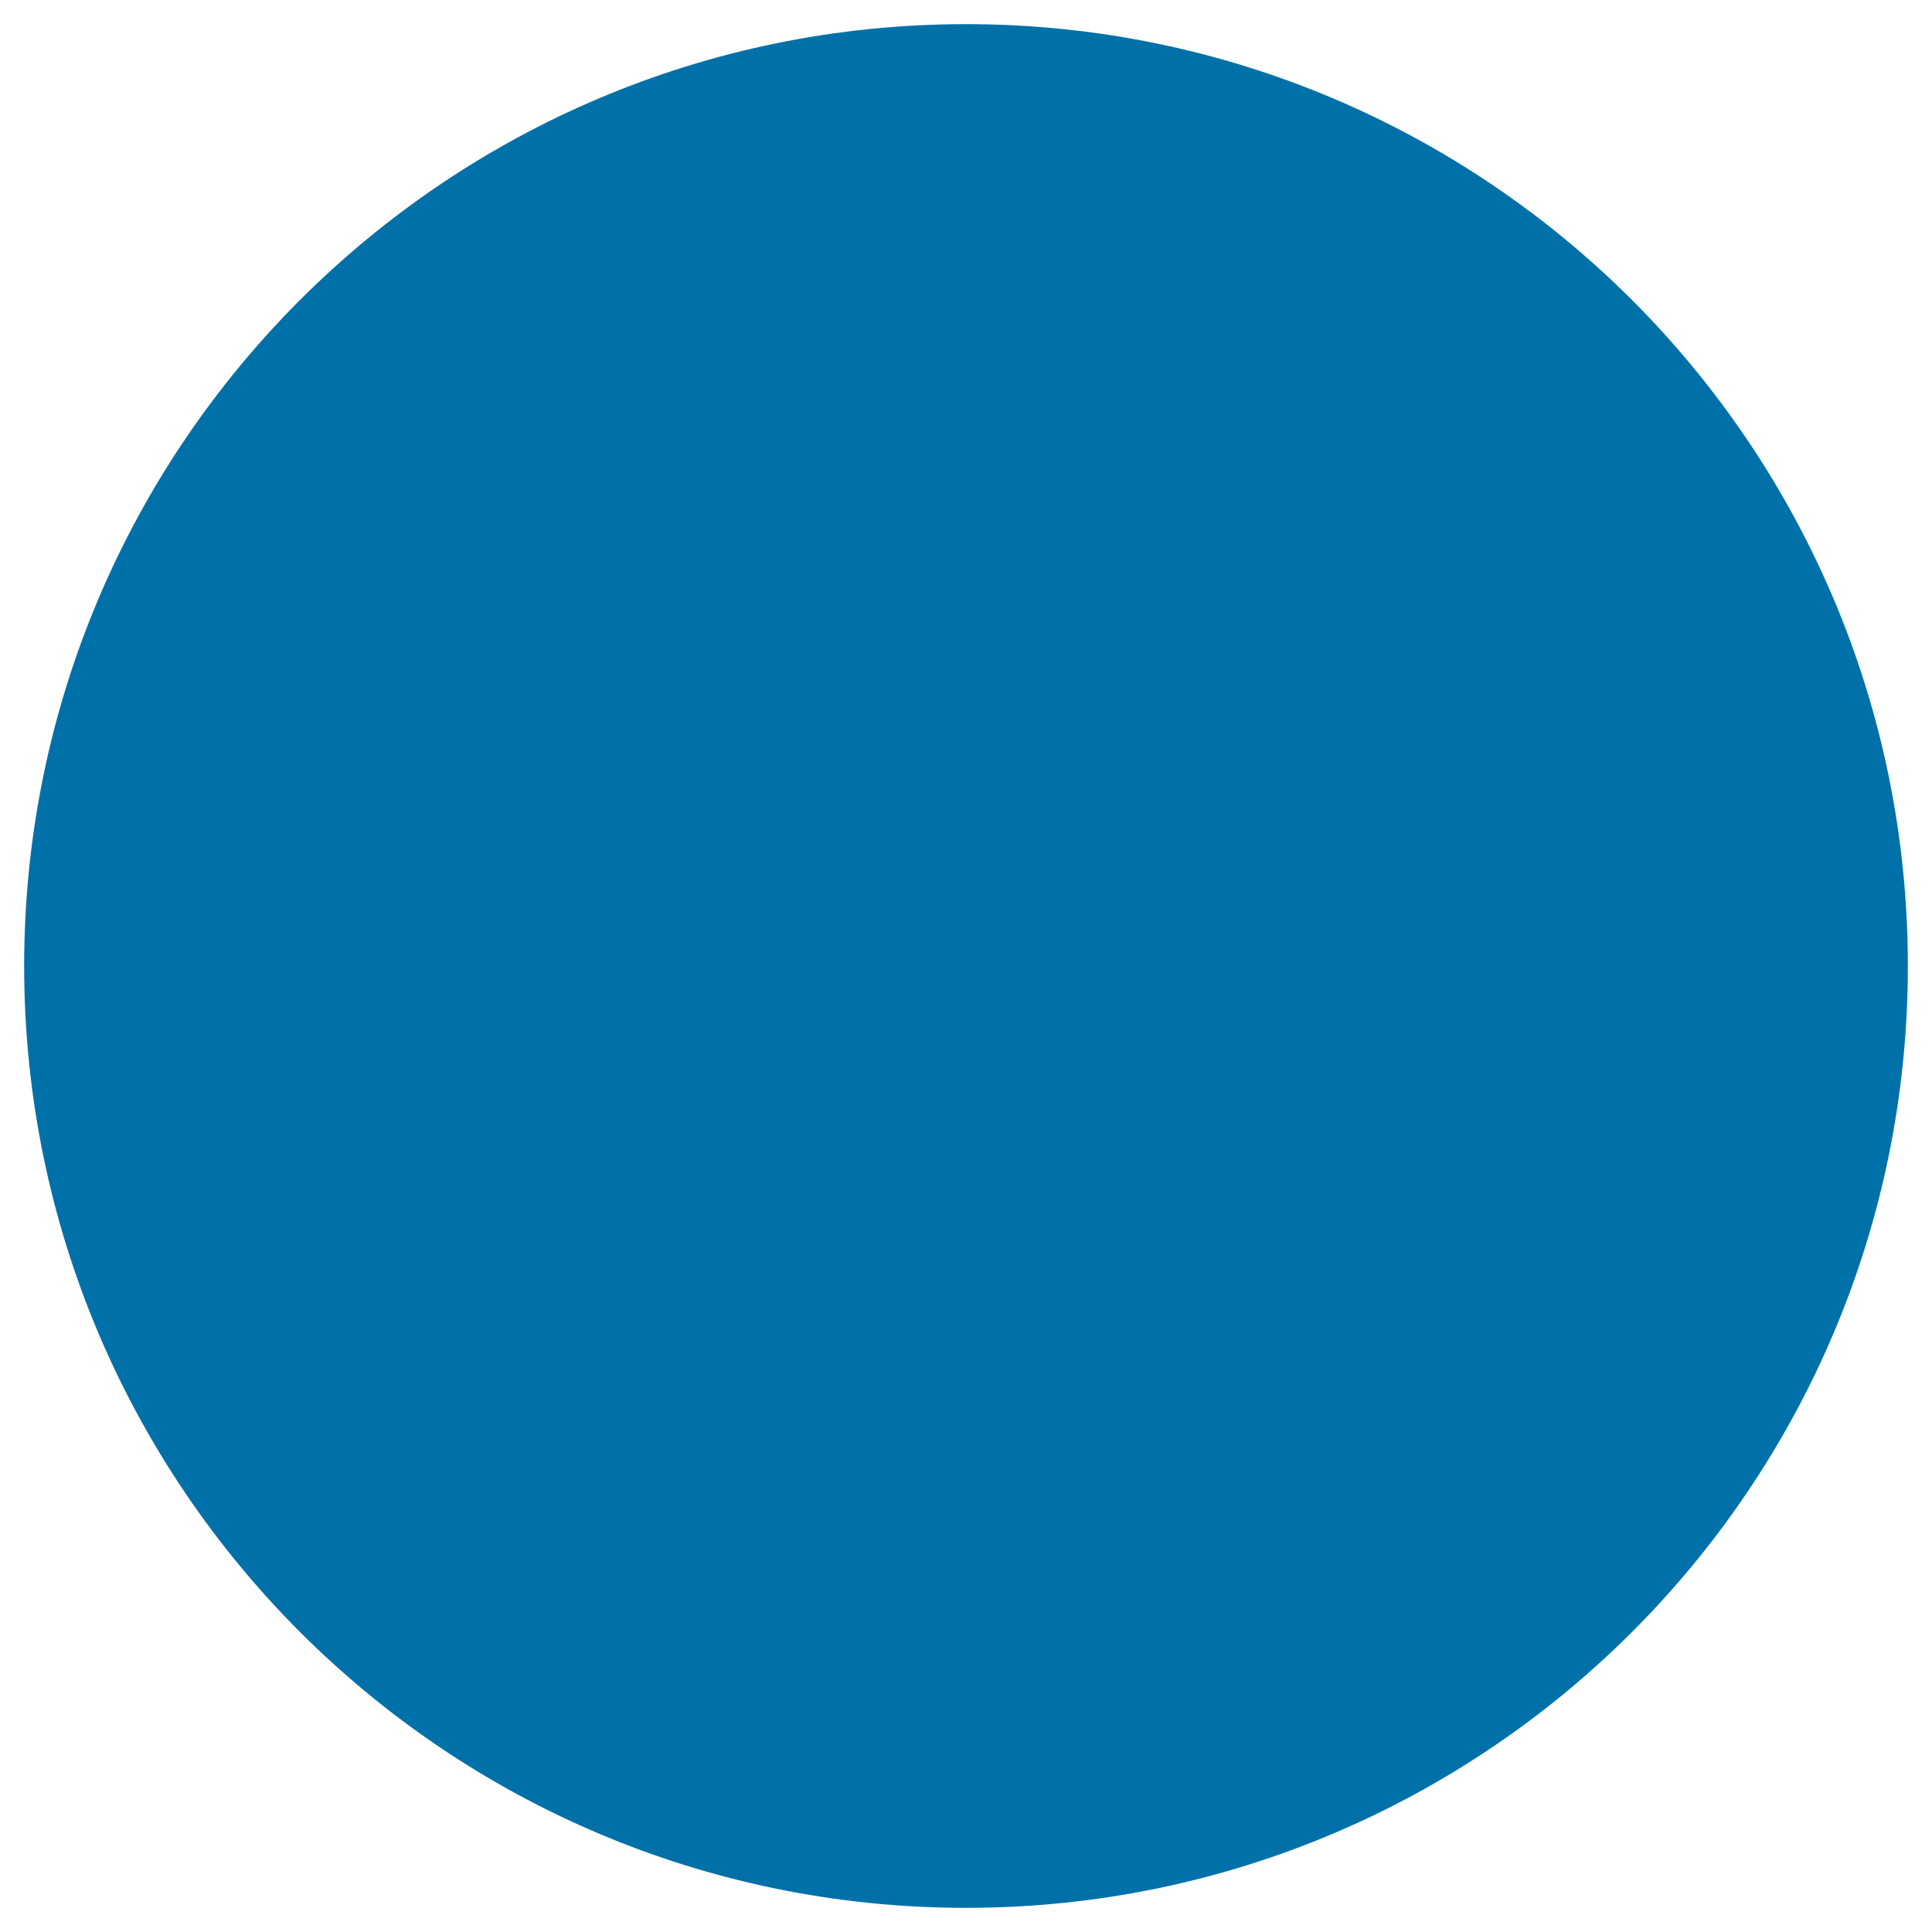 <svg width="20" height="20" viewBox="0 0 20 20" fill="none" xmlns="http://www.w3.org/2000/svg">
<g clip-path="url(#clip0_2158_760)">
<path d="M10 19C5.029 19 1 14.971 1 10C1 5.029 5.029 1 10 1C14.971 1 19 5.029 19 10C19 14.971 14.971 19 10 19Z" fill="#0071A8" stroke="#0071A8" stroke-width="1.5" stroke-linecap="round" stroke-linejoin="round"/>
</g>
<defs>
<clipPath id="clip0_2158_760">
<rect width="20" height="20" fill="white"/>
</clipPath>
</defs>
</svg>
